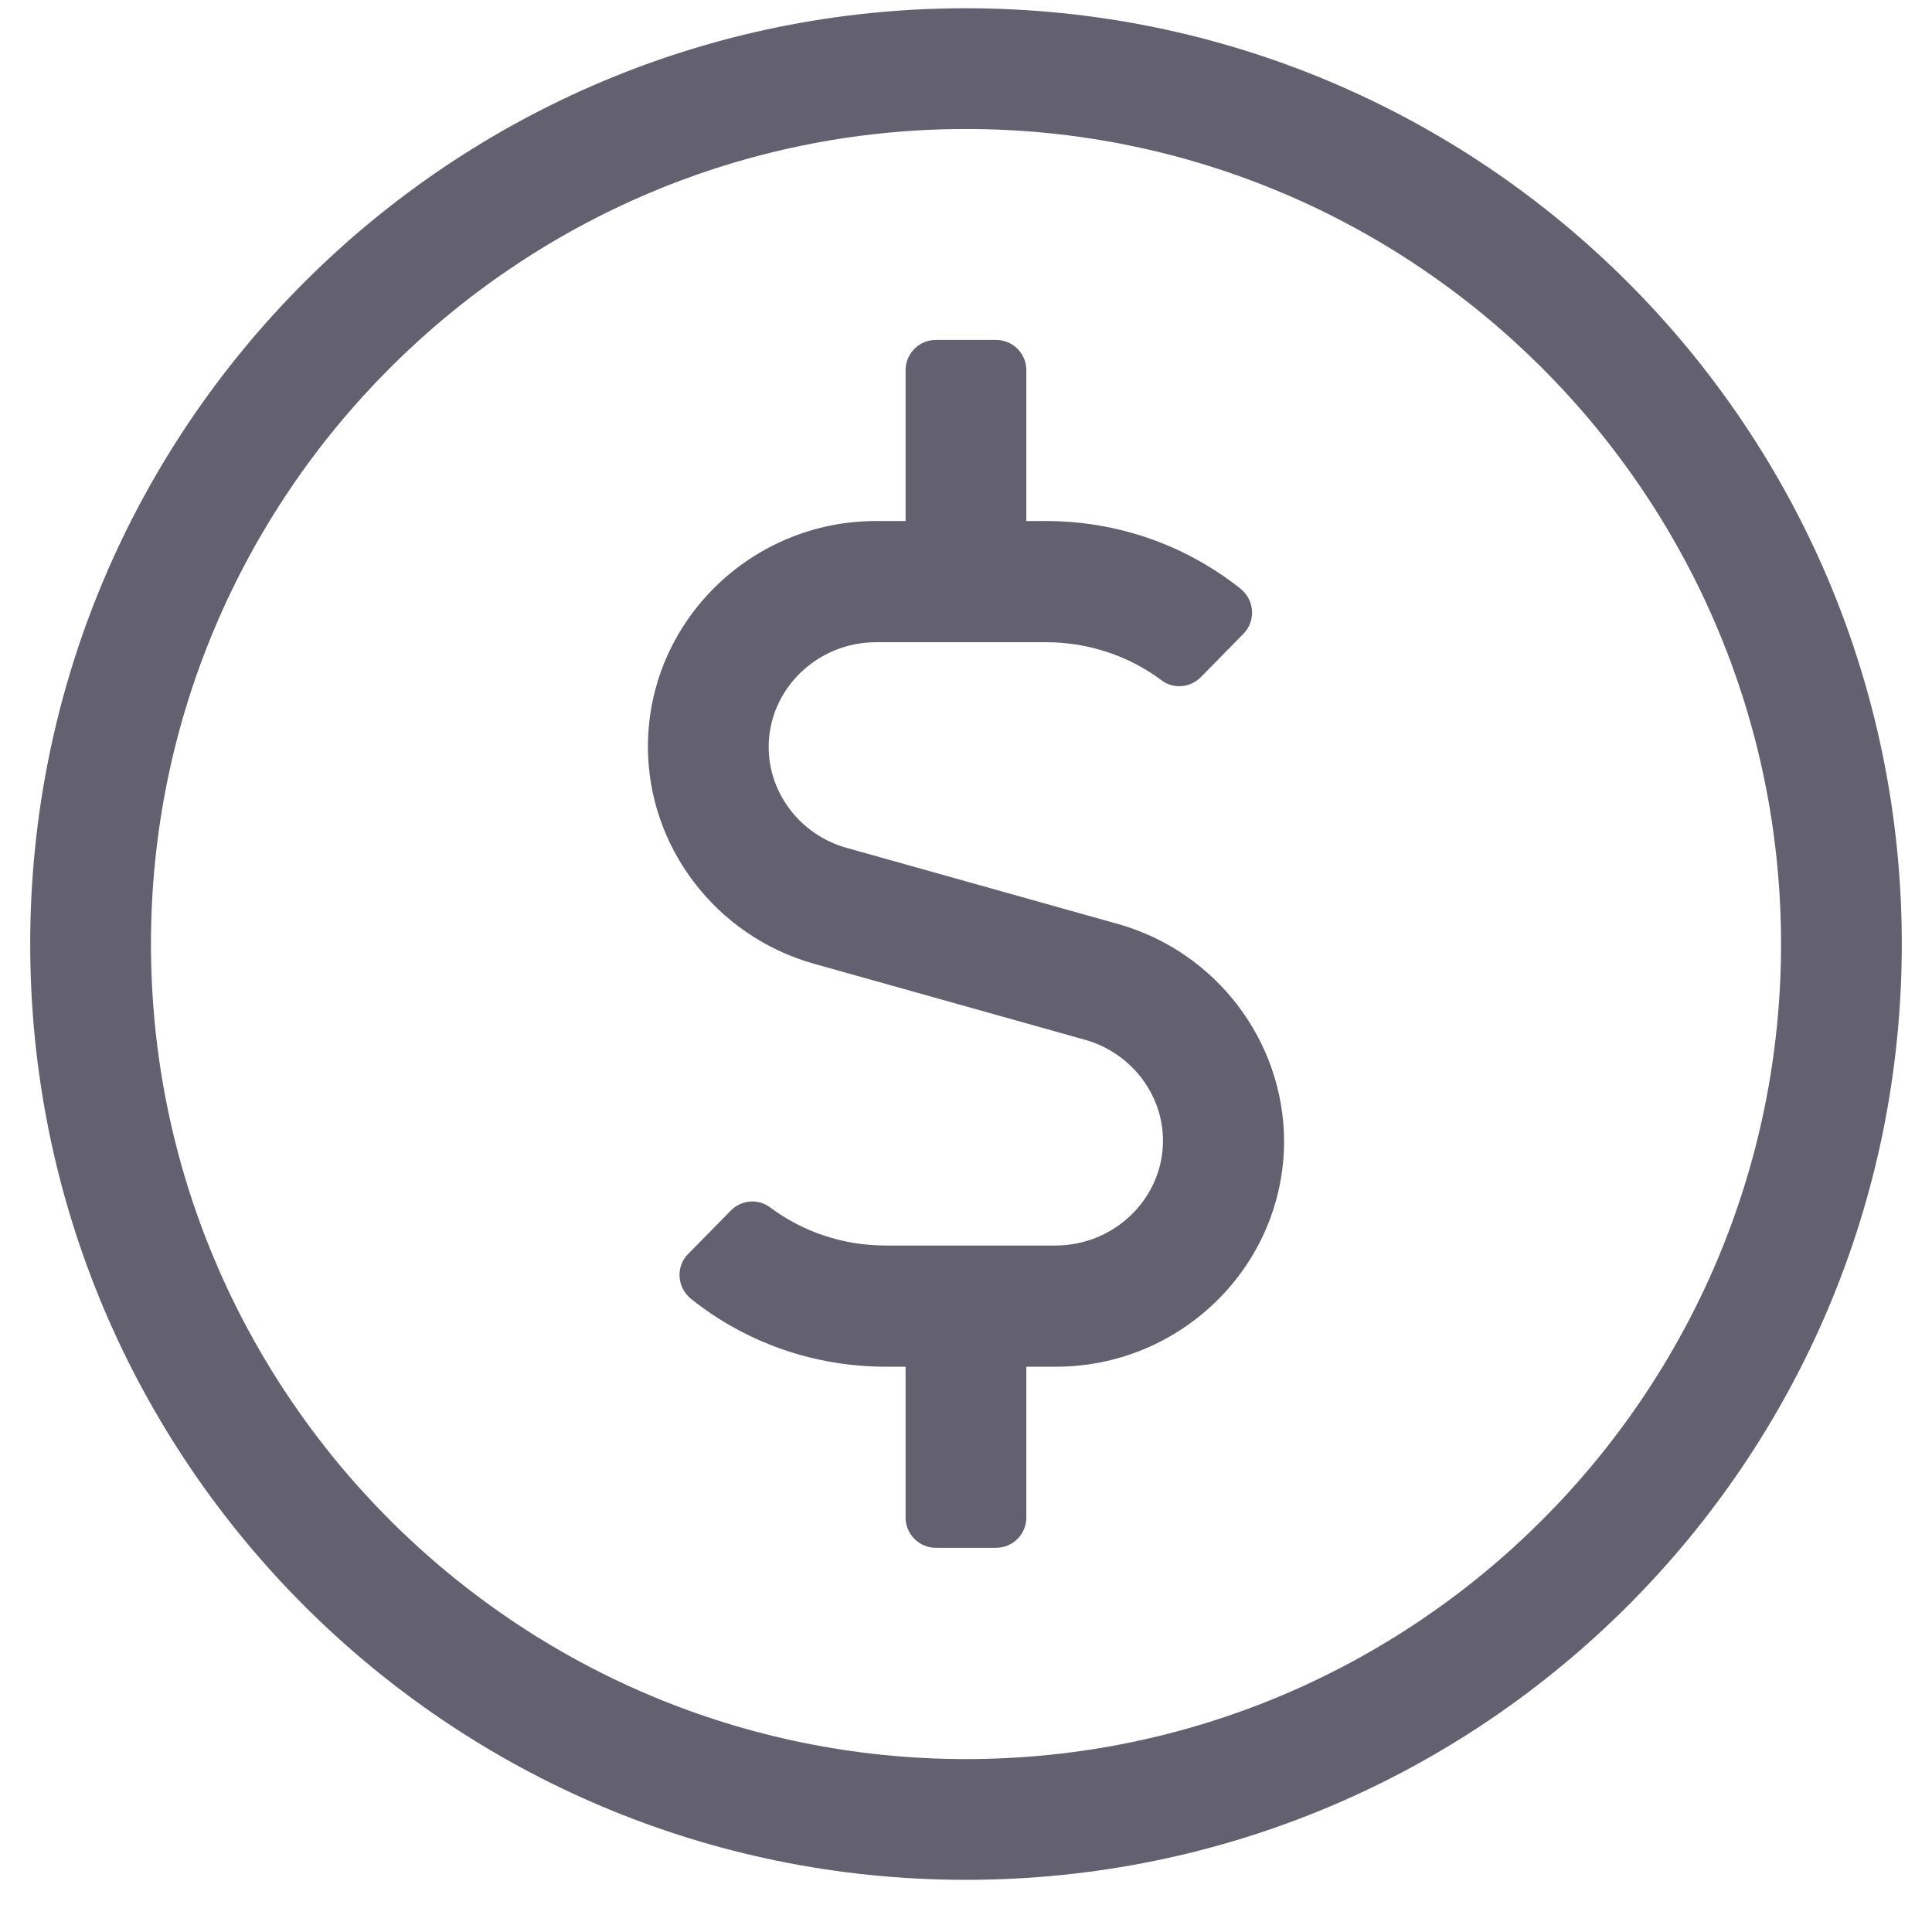 <?xml version="1.0" encoding="UTF-8"?>
<svg width="22px" height="22px" viewBox="0 0 22 22" version="1.1" xmlns="http://www.w3.org/2000/svg" xmlns:xlink="http://www.w3.org/1999/xlink">
    <title></title>
    <g id="Page-1" stroke="none" stroke-width="1" fill="none" fill-rule="evenodd">
        <path d="M11,21.406 C16.887,21.406 21.656,16.637 21.656,10.75 C21.656,4.863 16.887,0.094 11,0.094 C5.113,0.094 0.344,4.863 0.344,10.75 C0.344,16.637 5.113,21.406 11,21.406 Z M11,20.031 C5.882,20.031 1.719,15.868 1.719,10.75 C1.719,5.632 5.882,1.469 11,1.469 C16.118,1.469 20.281,5.632 20.281,10.75 C20.281,15.868 16.118,20.031 11,20.031 Z M11.344,17.625 C11.533,17.625 11.687,17.47 11.687,17.281 L11.687,15.563 L12.023,15.563 C13.453,15.563 14.622,14.411 14.622,12.993 C14.618,11.85 13.845,10.836 12.732,10.522 L9.638,9.654 C9.118,9.508 8.753,9.036 8.753,8.507 C8.753,7.85 9.303,7.313 9.977,7.313 L11.911,7.313 C12.392,7.313 12.852,7.467 13.226,7.746 C13.363,7.85 13.552,7.832 13.673,7.712 L14.158,7.218 C14.304,7.072 14.287,6.831 14.124,6.702 C13.496,6.204 12.723,5.933 11.907,5.933 L11.687,5.933 L11.687,4.215 C11.687,4.025 11.533,3.871 11.344,3.871 L10.656,3.871 C10.467,3.871 10.312,4.025 10.312,4.215 L10.312,5.933 L9.977,5.933 C8.546,5.933 7.378,7.085 7.378,8.503 C7.378,9.646 8.155,10.66 9.264,10.973 L12.358,11.841 C12.878,11.988 13.243,12.46 13.243,12.989 C13.243,13.646 12.693,14.183 12.018,14.183 L10.085,14.183 C9.603,14.183 9.144,14.029 8.77,13.749 C8.632,13.646 8.443,13.663 8.323,13.784 L7.837,14.278 C7.691,14.424 7.709,14.664 7.872,14.793 C8.499,15.292 9.273,15.563 10.089,15.563 L10.312,15.563 L10.312,17.281 C10.312,17.47 10.467,17.625 10.656,17.625 L11.344,17.625 Z" id="" fill="#636170" fill-rule="nonzero"></path>
    </g>
</svg>
